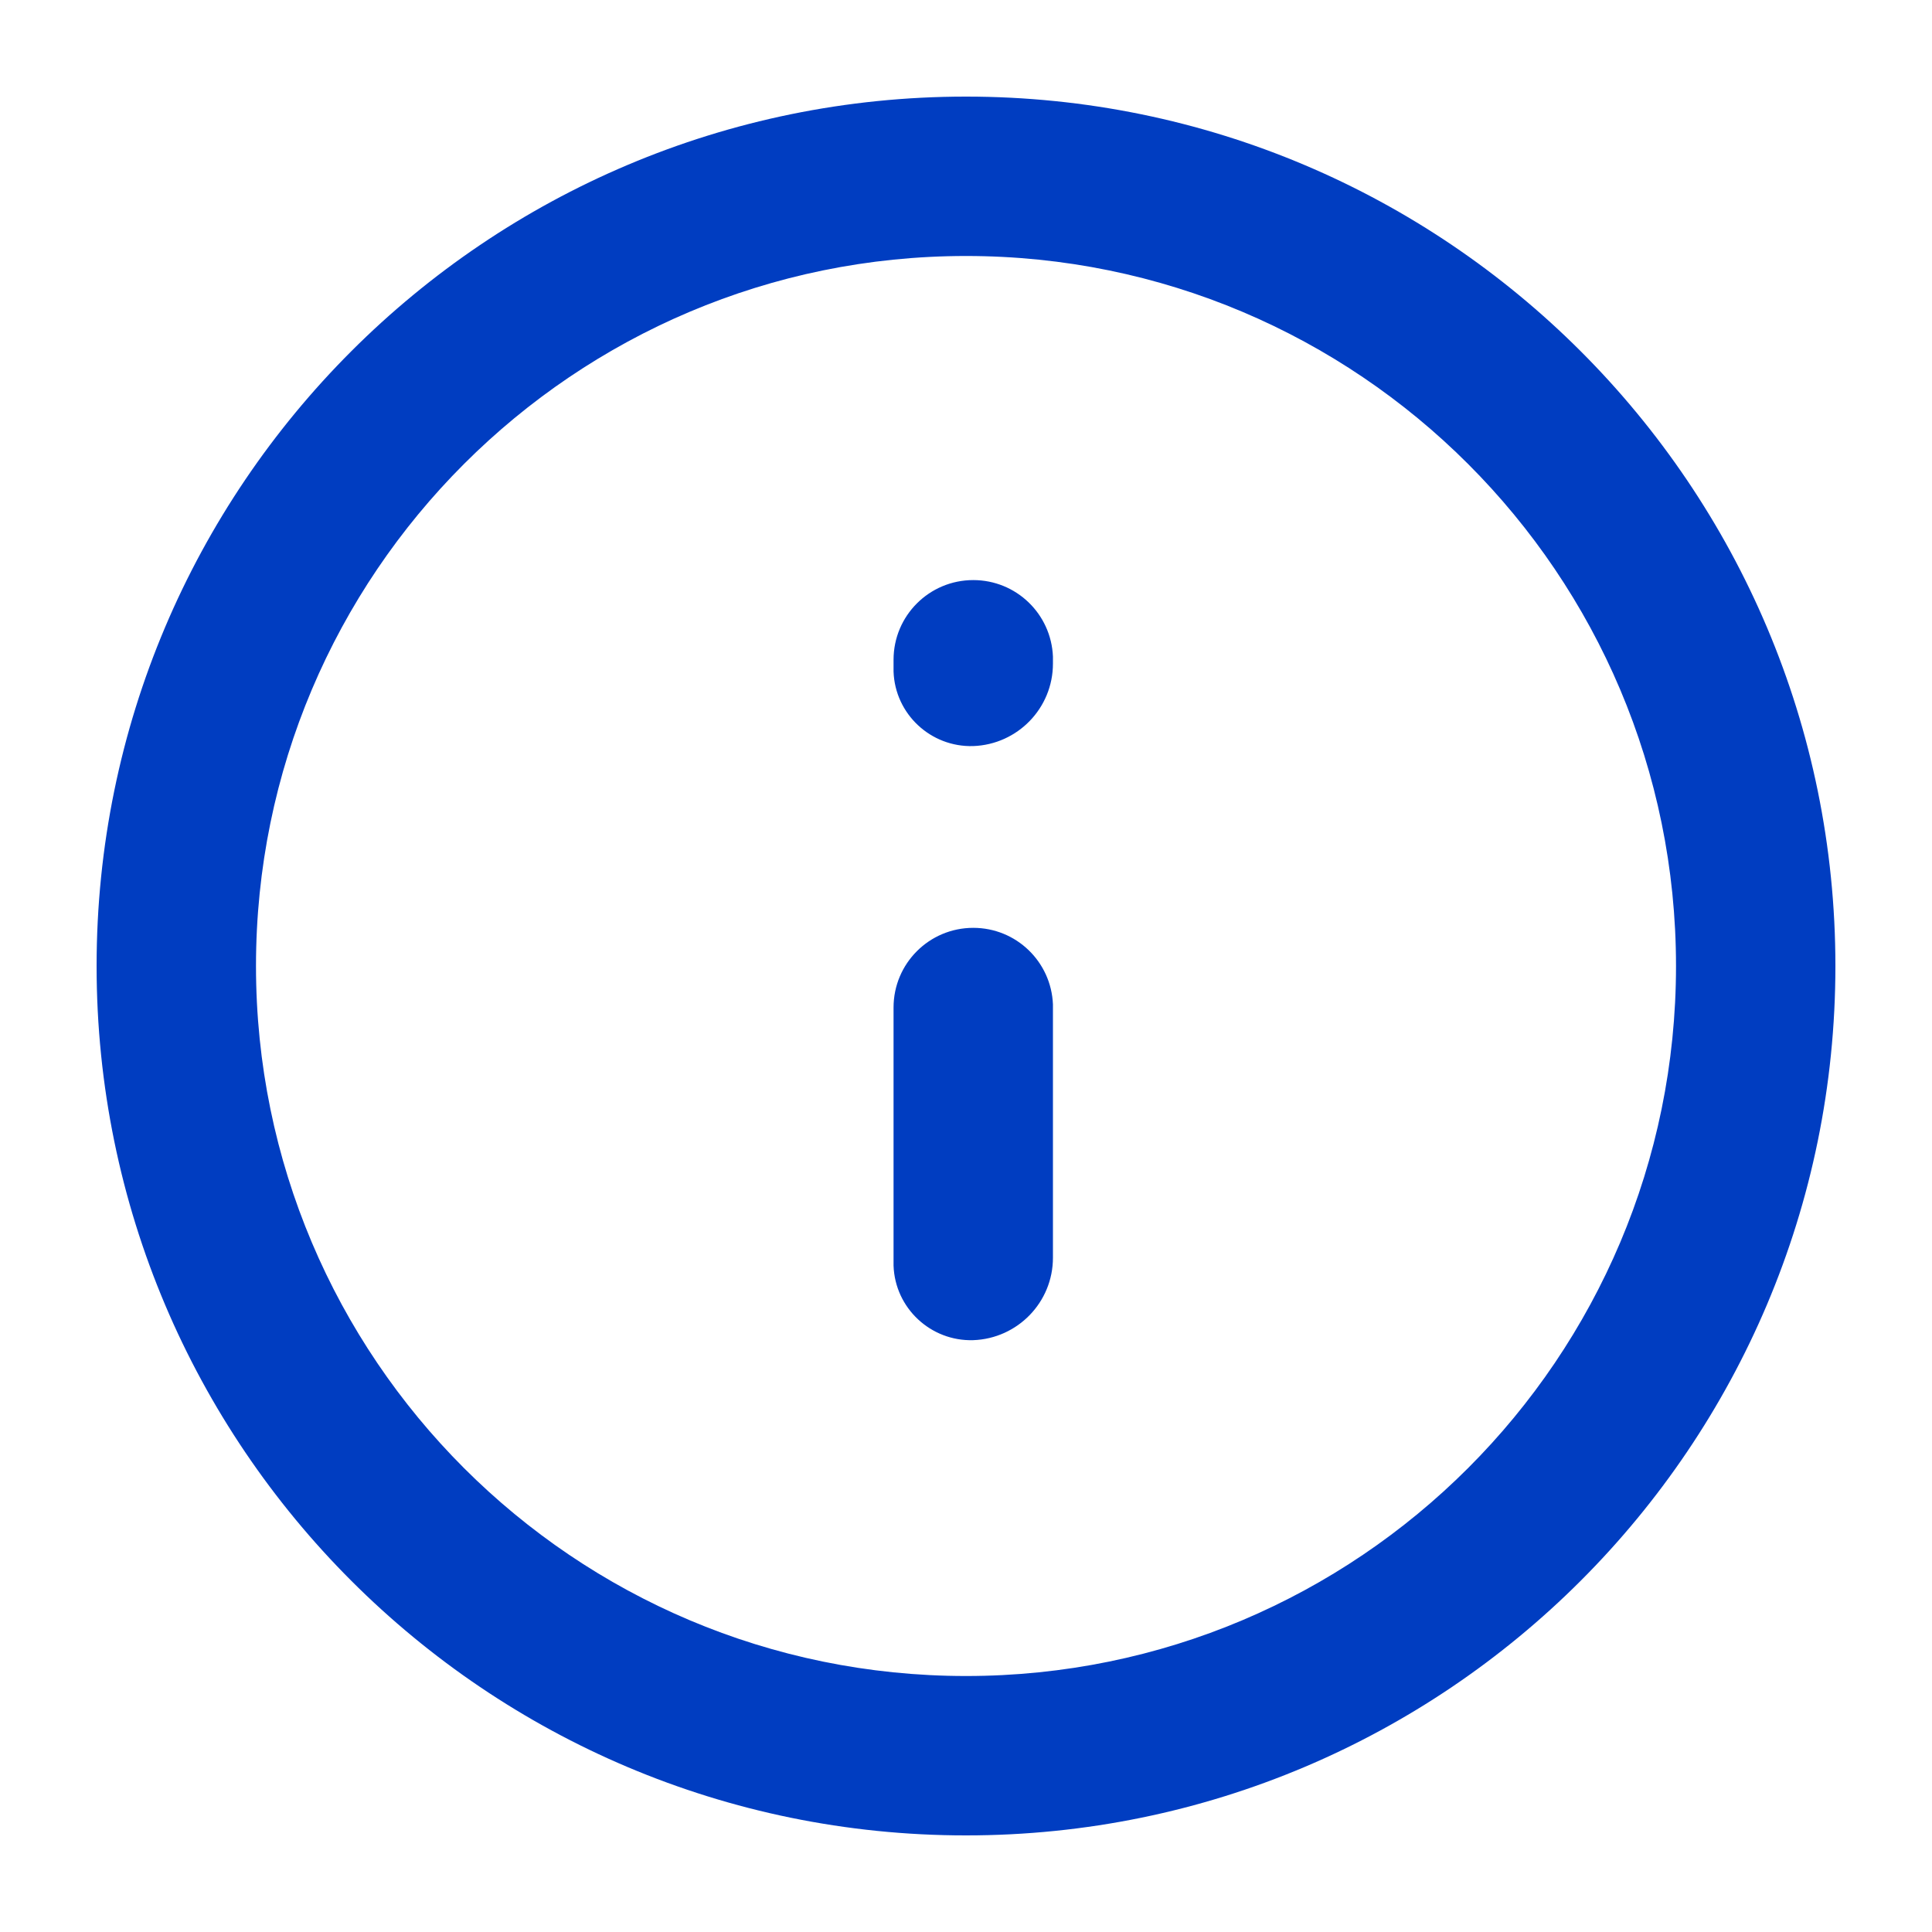 <svg width="12" height="12" viewBox="0 0 12 12" fill="none" xmlns="http://www.w3.org/2000/svg">
    <path d="M6 11.4C3.018 11.4 0.6 8.982 0.6 6C0.6 3.018 3.018 0.6 6 0.6C8.982 0.6 11.4 3.018 11.4 6C11.4 8.982 8.982 11.4 6 11.4ZM6 10.41C8.436 10.41 10.41 8.436 10.41 6C10.41 3.565 8.436 1.59 6 1.59C3.565 1.59 1.59 3.565 1.59 6C1.59 8.436 3.565 10.41 6 10.41ZM5.55 7.845V6.258C5.55 5.984 5.772 5.763 6.045 5.763C6.312 5.763 6.529 5.973 6.54 6.238L6.54 6.258V7.812C6.54 8.088 6.321 8.314 6.045 8.324C5.781 8.332 5.559 8.125 5.55 7.861C5.55 7.855 5.55 7.85 5.55 7.845ZM5.55 4.155V4.098C5.55 3.824 5.772 3.603 6.045 3.603C6.312 3.603 6.529 3.813 6.54 4.078L6.54 4.098V4.122C6.54 4.398 6.321 4.624 6.045 4.634C5.781 4.642 5.559 4.435 5.55 4.171C5.55 4.165 5.55 4.16 5.55 4.155Z" fill="#003DC1"/>
</svg>
